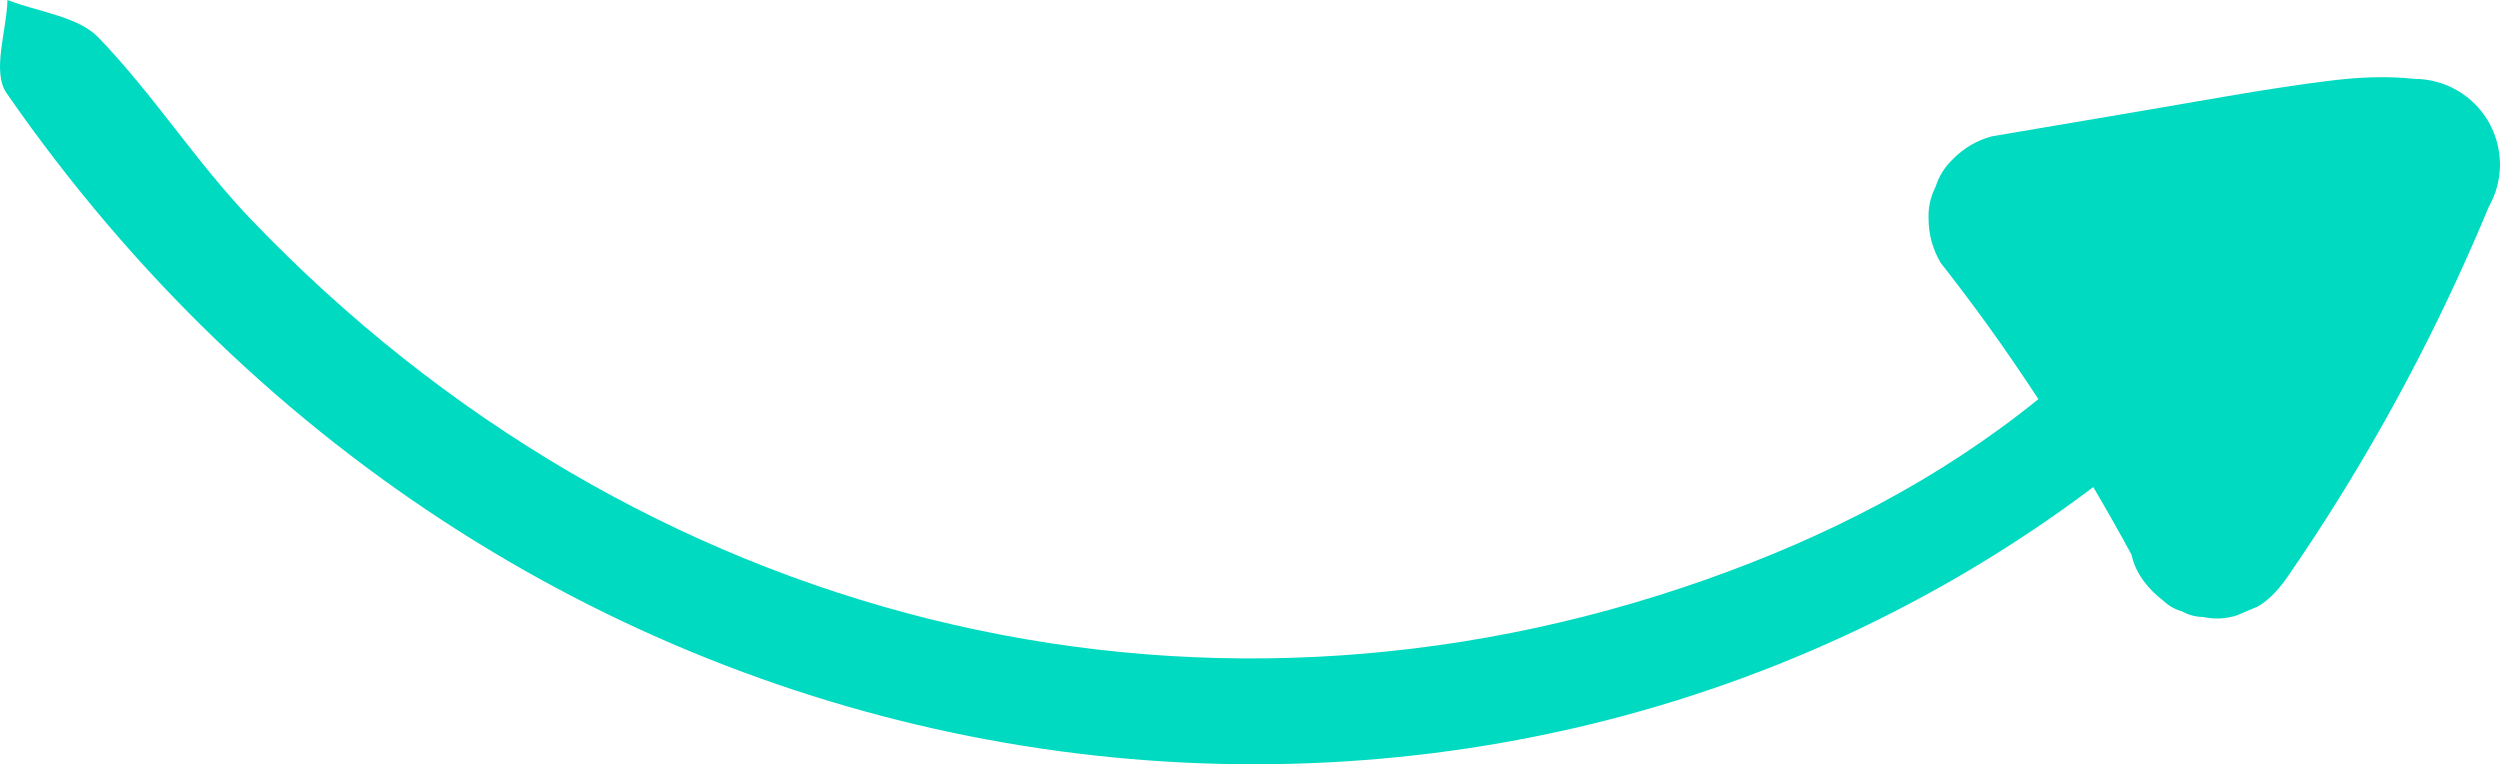 <?xml version="1.0" encoding="UTF-8"?> <svg xmlns="http://www.w3.org/2000/svg" xmlns:xlink="http://www.w3.org/1999/xlink" version="1.1" id="Calque_1" x="0px" y="0px" width="94.334px" height="28.839px" viewBox="0 0 94.334 28.839" xml:space="preserve"> <path fill="#00DAC1" d="M93.881,4.559c-0.294-0.487-0.685-0.874-1.177-1.156c-0.494-0.28-1.026-0.423-1.595-0.427 c-1.086-0.118-2.175-0.06-3.255,0.077c-2.229,0.278-4.441,0.69-6.655,1.067c-2.015,0.343-4.033,0.684-6.049,1.026 c-0.563,0.156-1.047,0.44-1.456,0.855c-0.311,0.295-0.528,0.642-0.655,1.04c-0.192,0.377-0.283,0.78-0.268,1.212 c0.003,0.593,0.154,1.146,0.452,1.657c0.601,0.767,1.187,1.542,1.757,2.33c0.668,0.924,1.309,1.867,1.936,2.82 c-3.771,3.051-7.997,5.201-12.55,6.811c-19.426,6.86-40.3,1.659-54.905-13.603C7.396,6.11,5.788,3.563,3.712,1.413 C2.947,0.62,1.445,0.452,0.282,0C0.247,1.188-0.312,2.704,0.249,3.516C19.493,31.282,55.336,36.18,78.987,18.38 c0.497,0.845,0.983,1.696,1.448,2.56c0.002,0.005,0.002,0.011,0.003,0.017c0.143,0.687,0.642,1.295,1.185,1.705 c0.203,0.196,0.438,0.331,0.711,0.406c0.248,0.14,0.513,0.21,0.797,0.213c0.425,0.094,0.849,0.074,1.273-0.06 c0.267-0.113,0.532-0.226,0.799-0.339c0.483-0.288,0.843-0.721,1.156-1.177c0.664-0.968,1.309-1.949,1.927-2.946 c2.168-3.488,4.046-7.155,5.621-10.949c0.28-0.494,0.423-1.026,0.427-1.594C94.33,5.623,94.18,5.07,93.881,4.559z"></path> </svg> 